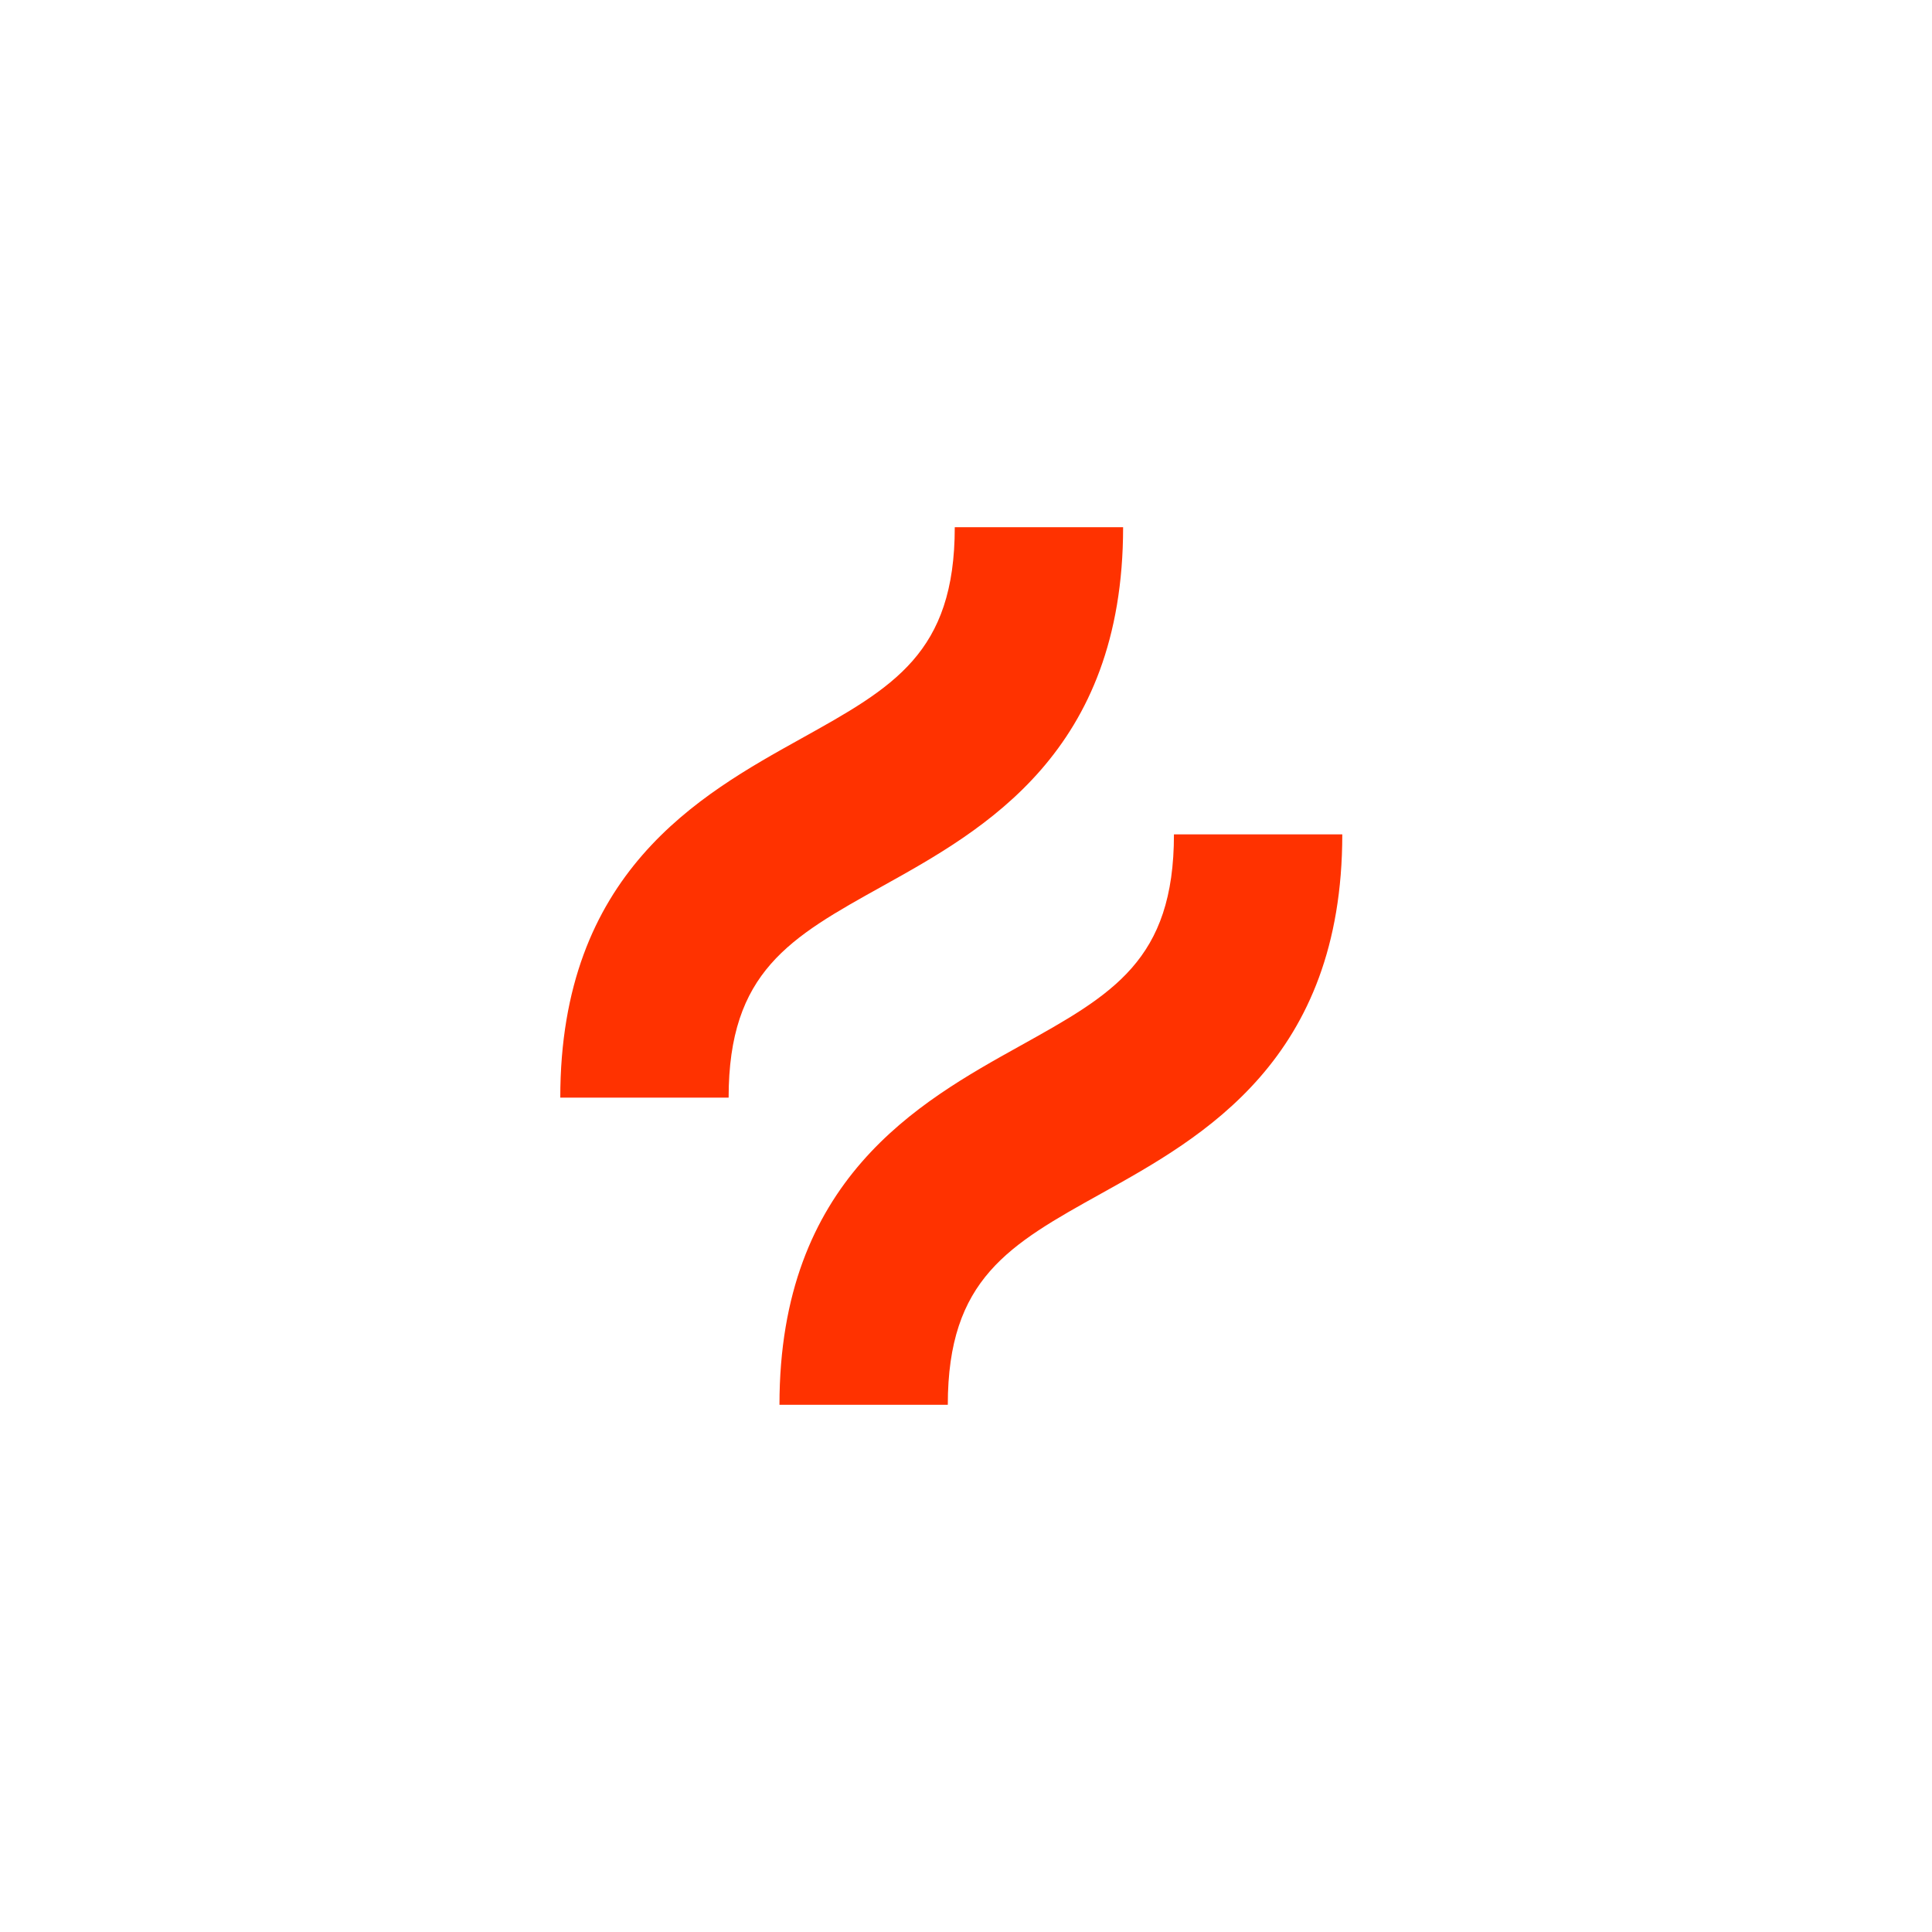 <svg width="200" height="200" viewBox="0 0 200 200" fill="none" xmlns="http://www.w3.org/2000/svg">
<path d="M91.364 91.727C101.872 85.882 116.264 77.876 116.264 54.575H98.837C98.837 67.612 92.497 71.138 82.9 76.476C72.392 82.322 58 90.325 58 113.628H75.427C75.427 100.59 81.767 97.064 91.364 91.727Z" fill="#FF3200"/>
<path d="M121.527 86.372C121.527 99.41 115.187 102.936 105.59 108.273C95.085 114.117 80.69 122.122 80.69 145.425H98.116C98.116 132.387 104.456 128.861 114.053 123.524C124.561 117.679 138.953 109.675 138.953 86.372H121.527Z" fill="#FF3200"/>
</svg>

